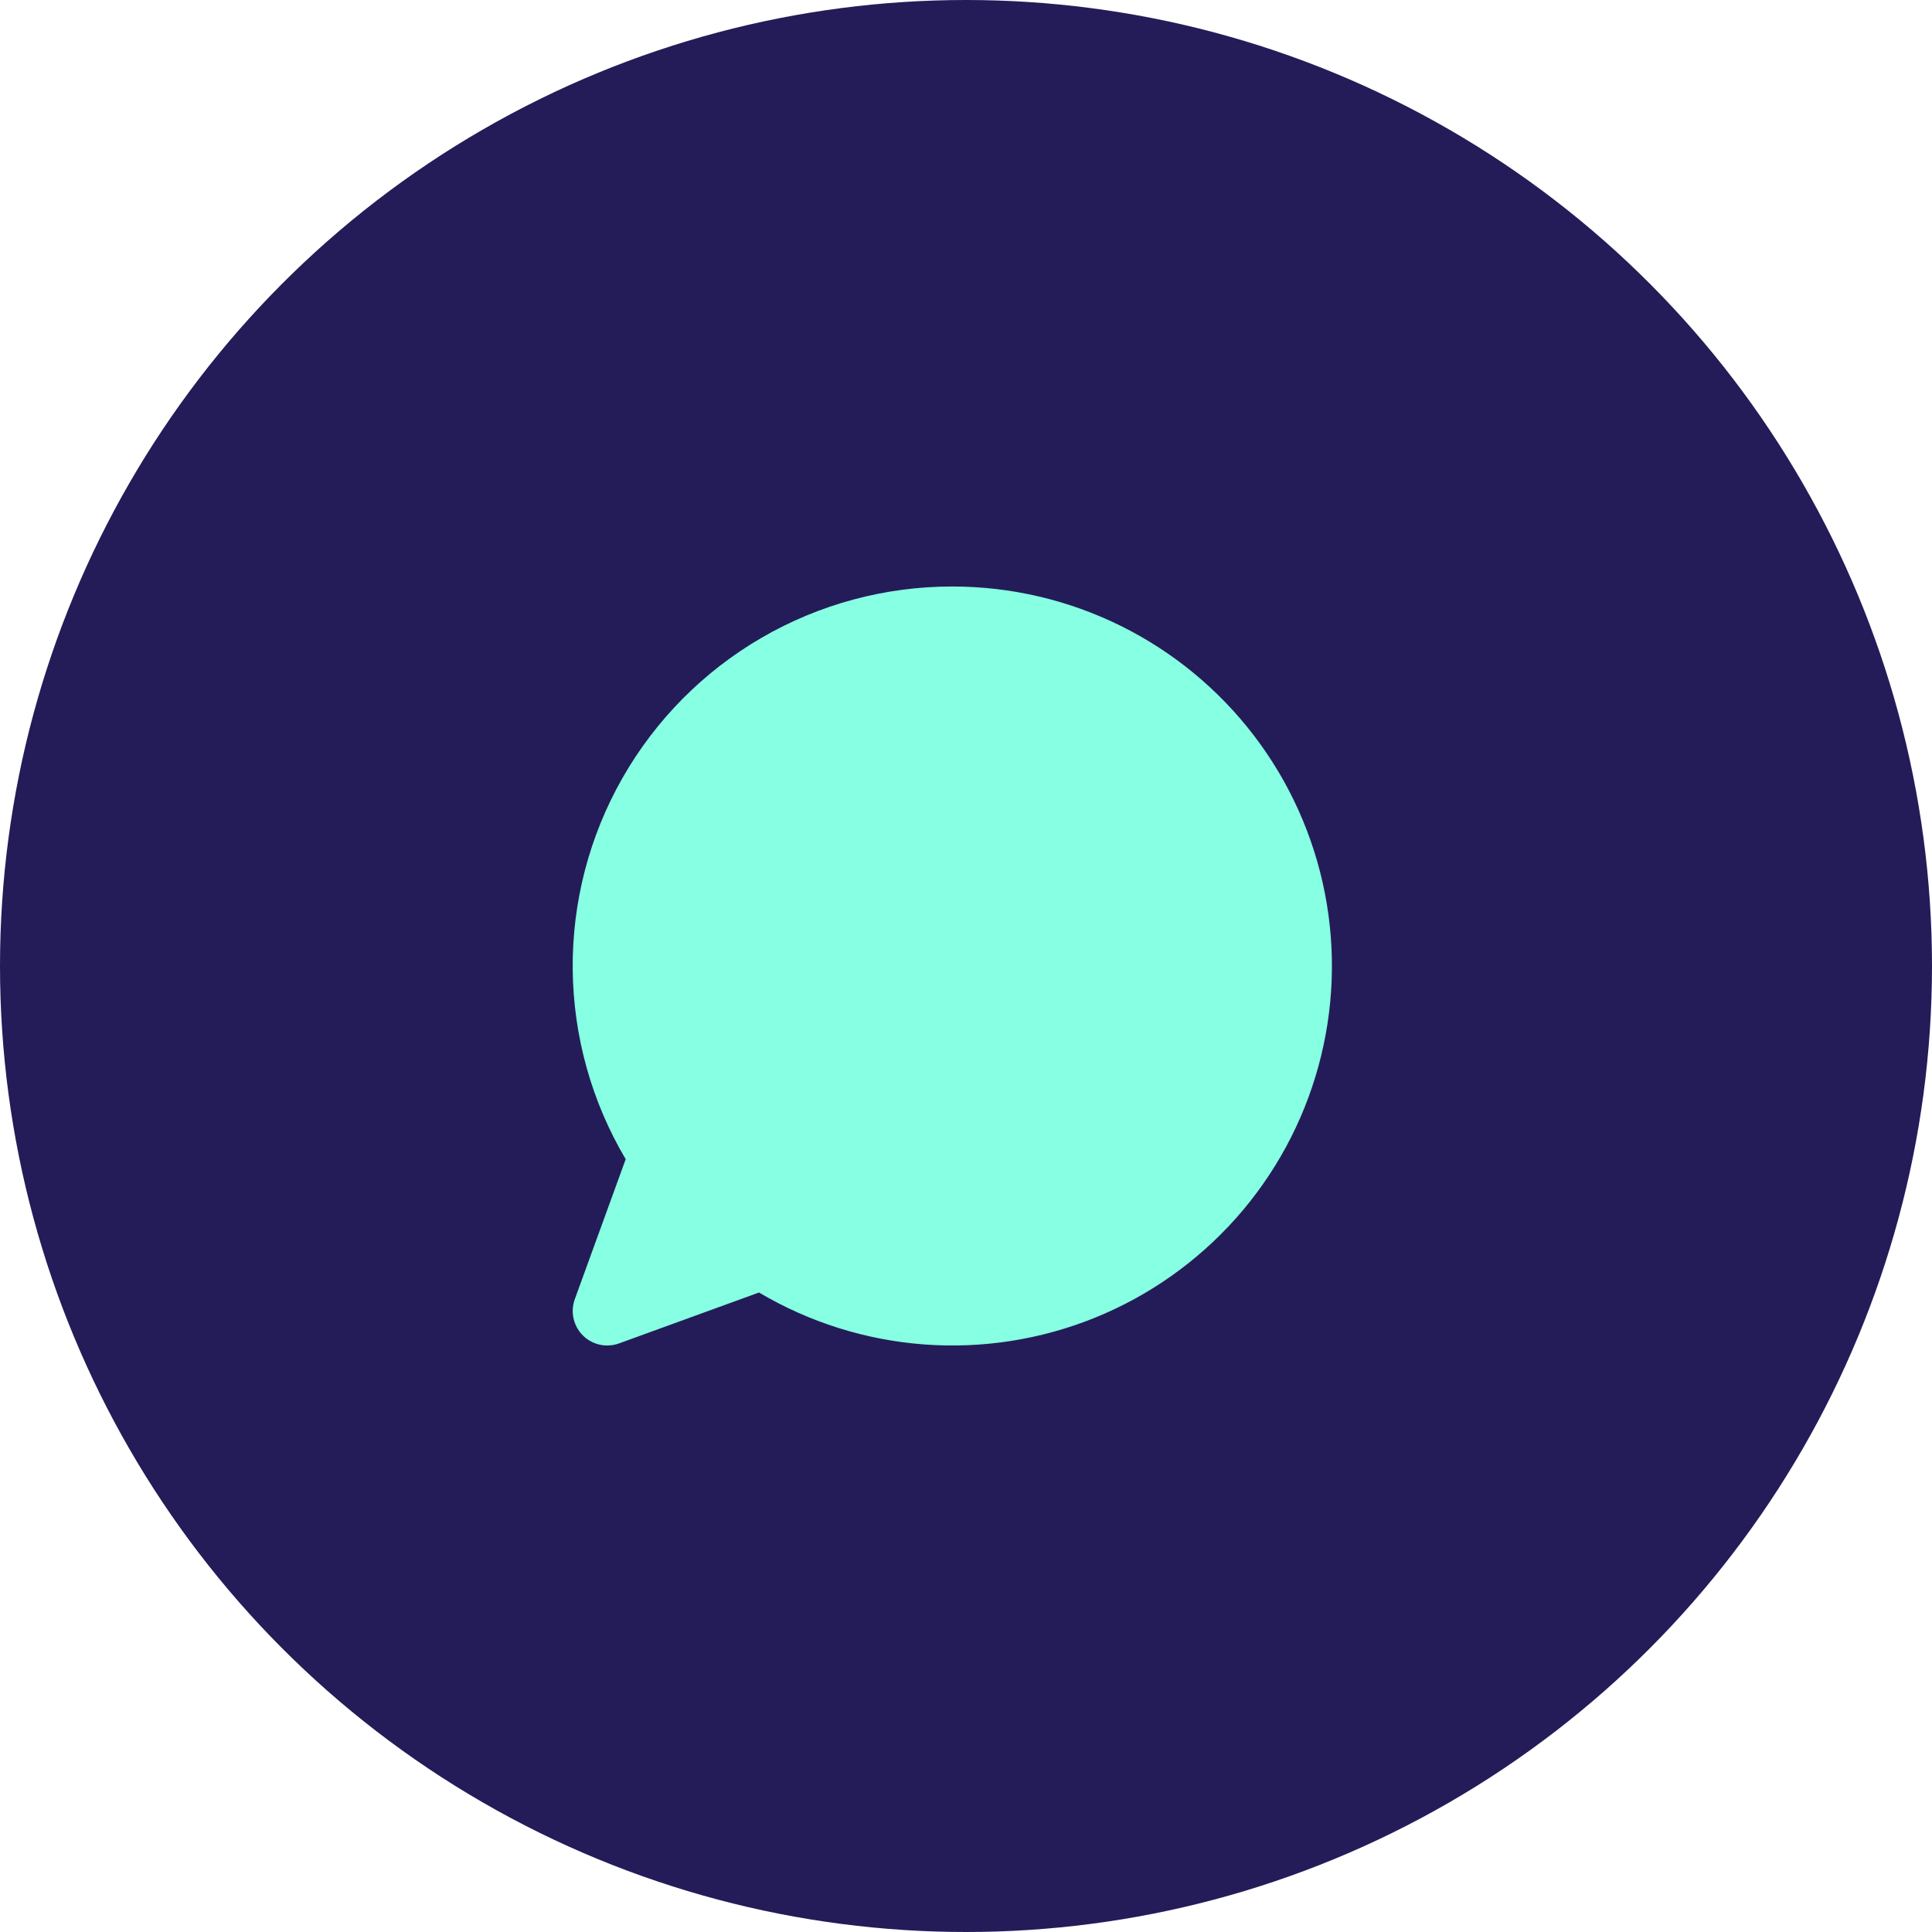 <svg width="70" height="70" viewBox="0 0 70 70" fill="none" xmlns="http://www.w3.org/2000/svg">
<circle cx="35" cy="35" r="35" fill="#241C58"/>
<path d="M34.5 21.25C32.074 21.249 29.69 21.89 27.592 23.108C25.494 24.327 23.756 26.079 22.554 28.187C21.352 30.294 20.73 32.683 20.75 35.109C20.771 37.535 21.433 39.913 22.67 42L20.826 47.072C20.758 47.261 20.735 47.464 20.762 47.663C20.788 47.862 20.861 48.052 20.977 48.217C21.092 48.381 21.245 48.516 21.423 48.608C21.601 48.701 21.799 48.75 22 48.75C22.146 48.75 22.29 48.724 22.427 48.675L27.5 46.83C29.32 47.908 31.365 48.552 33.475 48.711C35.585 48.87 37.703 48.54 39.665 47.746C41.626 46.953 43.378 45.717 44.784 44.136C46.19 42.555 47.212 40.67 47.77 38.629C48.329 36.588 48.409 34.446 48.004 32.369C47.599 30.292 46.721 28.337 45.436 26.655C44.152 24.974 42.497 23.611 40.6 22.673C38.703 21.736 36.616 21.249 34.5 21.25Z" fill="#86FFE2"/>
</svg>
